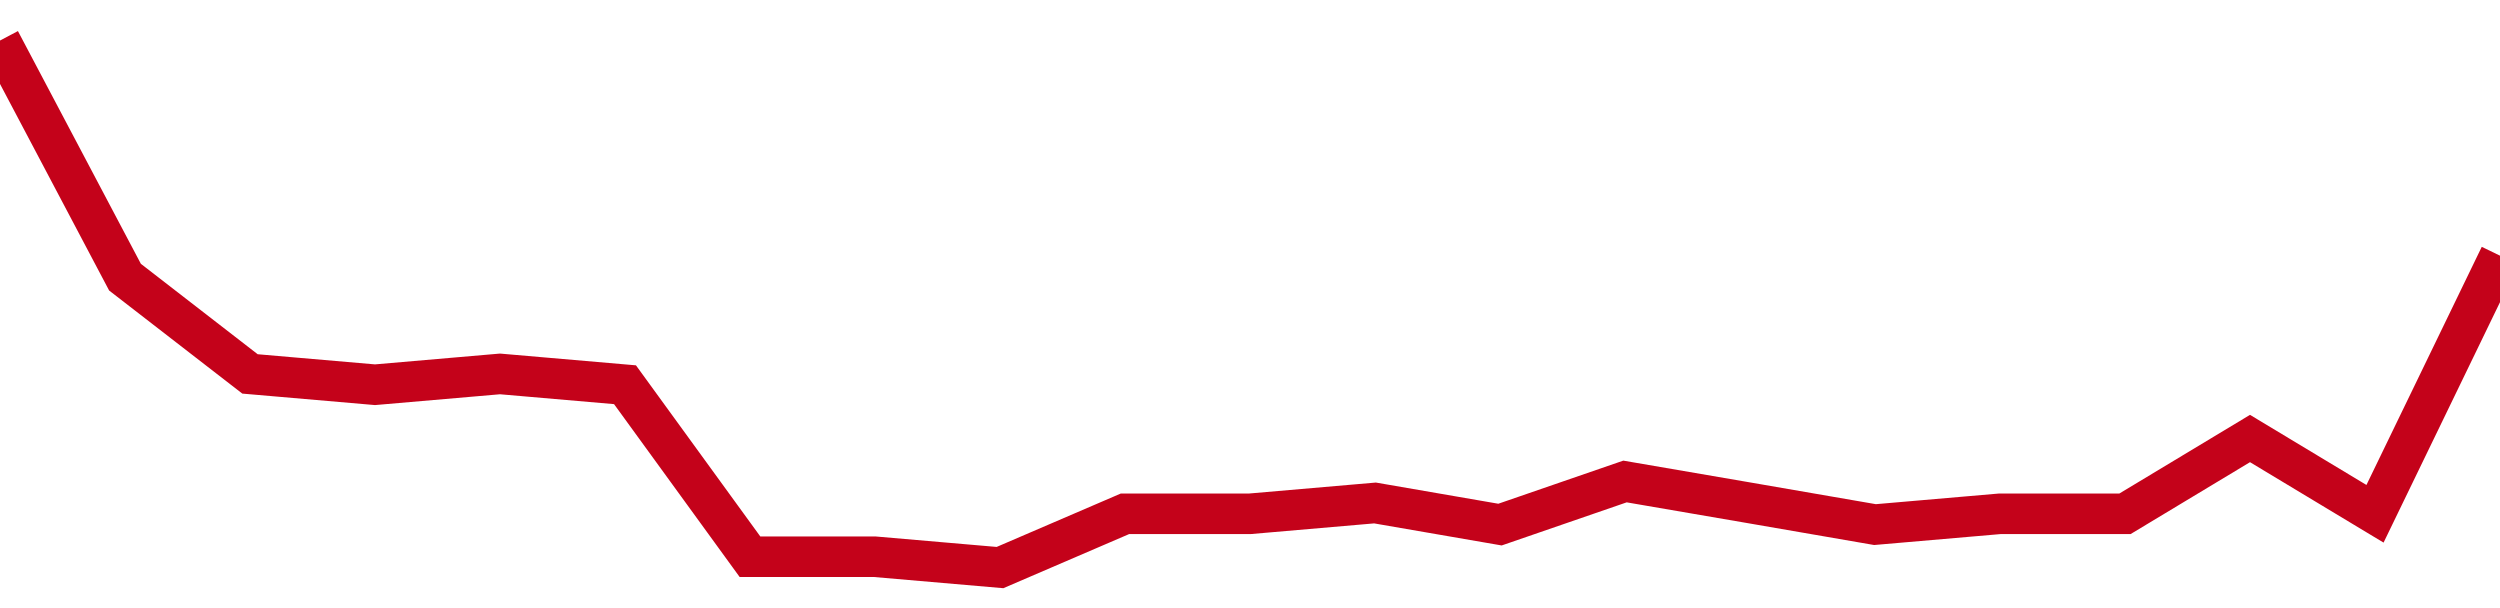 <!-- Generated with https://github.com/jxxe/sparkline/ --><svg viewBox="0 0 185 45" class="sparkline" xmlns="http://www.w3.org/2000/svg"><path class="sparkline--fill" d="M 0 3 L 0 3 L 9.25 20.51 L 18.5 27.67 L 27.75 28.47 L 37 27.67 L 46.25 28.47 L 55.5 41.2 L 64.75 41.2 L 74 42 L 83.25 38.02 L 92.5 38.02 L 101.75 37.22 L 111 38.82 L 120.25 35.63 L 129.5 37.22 L 138.75 38.82 L 148 38.02 L 157.25 38.02 L 166.5 32.45 L 175.75 38.02 L 185 18.92 V 45 L 0 45 Z" stroke="none" fill="none" ></path><path class="sparkline--line" d="M 0 3 L 0 3 L 9.25 20.51 L 18.5 27.67 L 27.75 28.47 L 37 27.67 L 46.25 28.47 L 55.5 41.2 L 64.75 41.2 L 74 42 L 83.25 38.02 L 92.5 38.02 L 101.75 37.22 L 111 38.82 L 120.25 35.63 L 129.5 37.22 L 138.75 38.82 L 148 38.02 L 157.25 38.02 L 166.5 32.45 L 175.75 38.02 L 185 18.92" fill="none" stroke-width="3" stroke="#C4021A" ></path></svg>